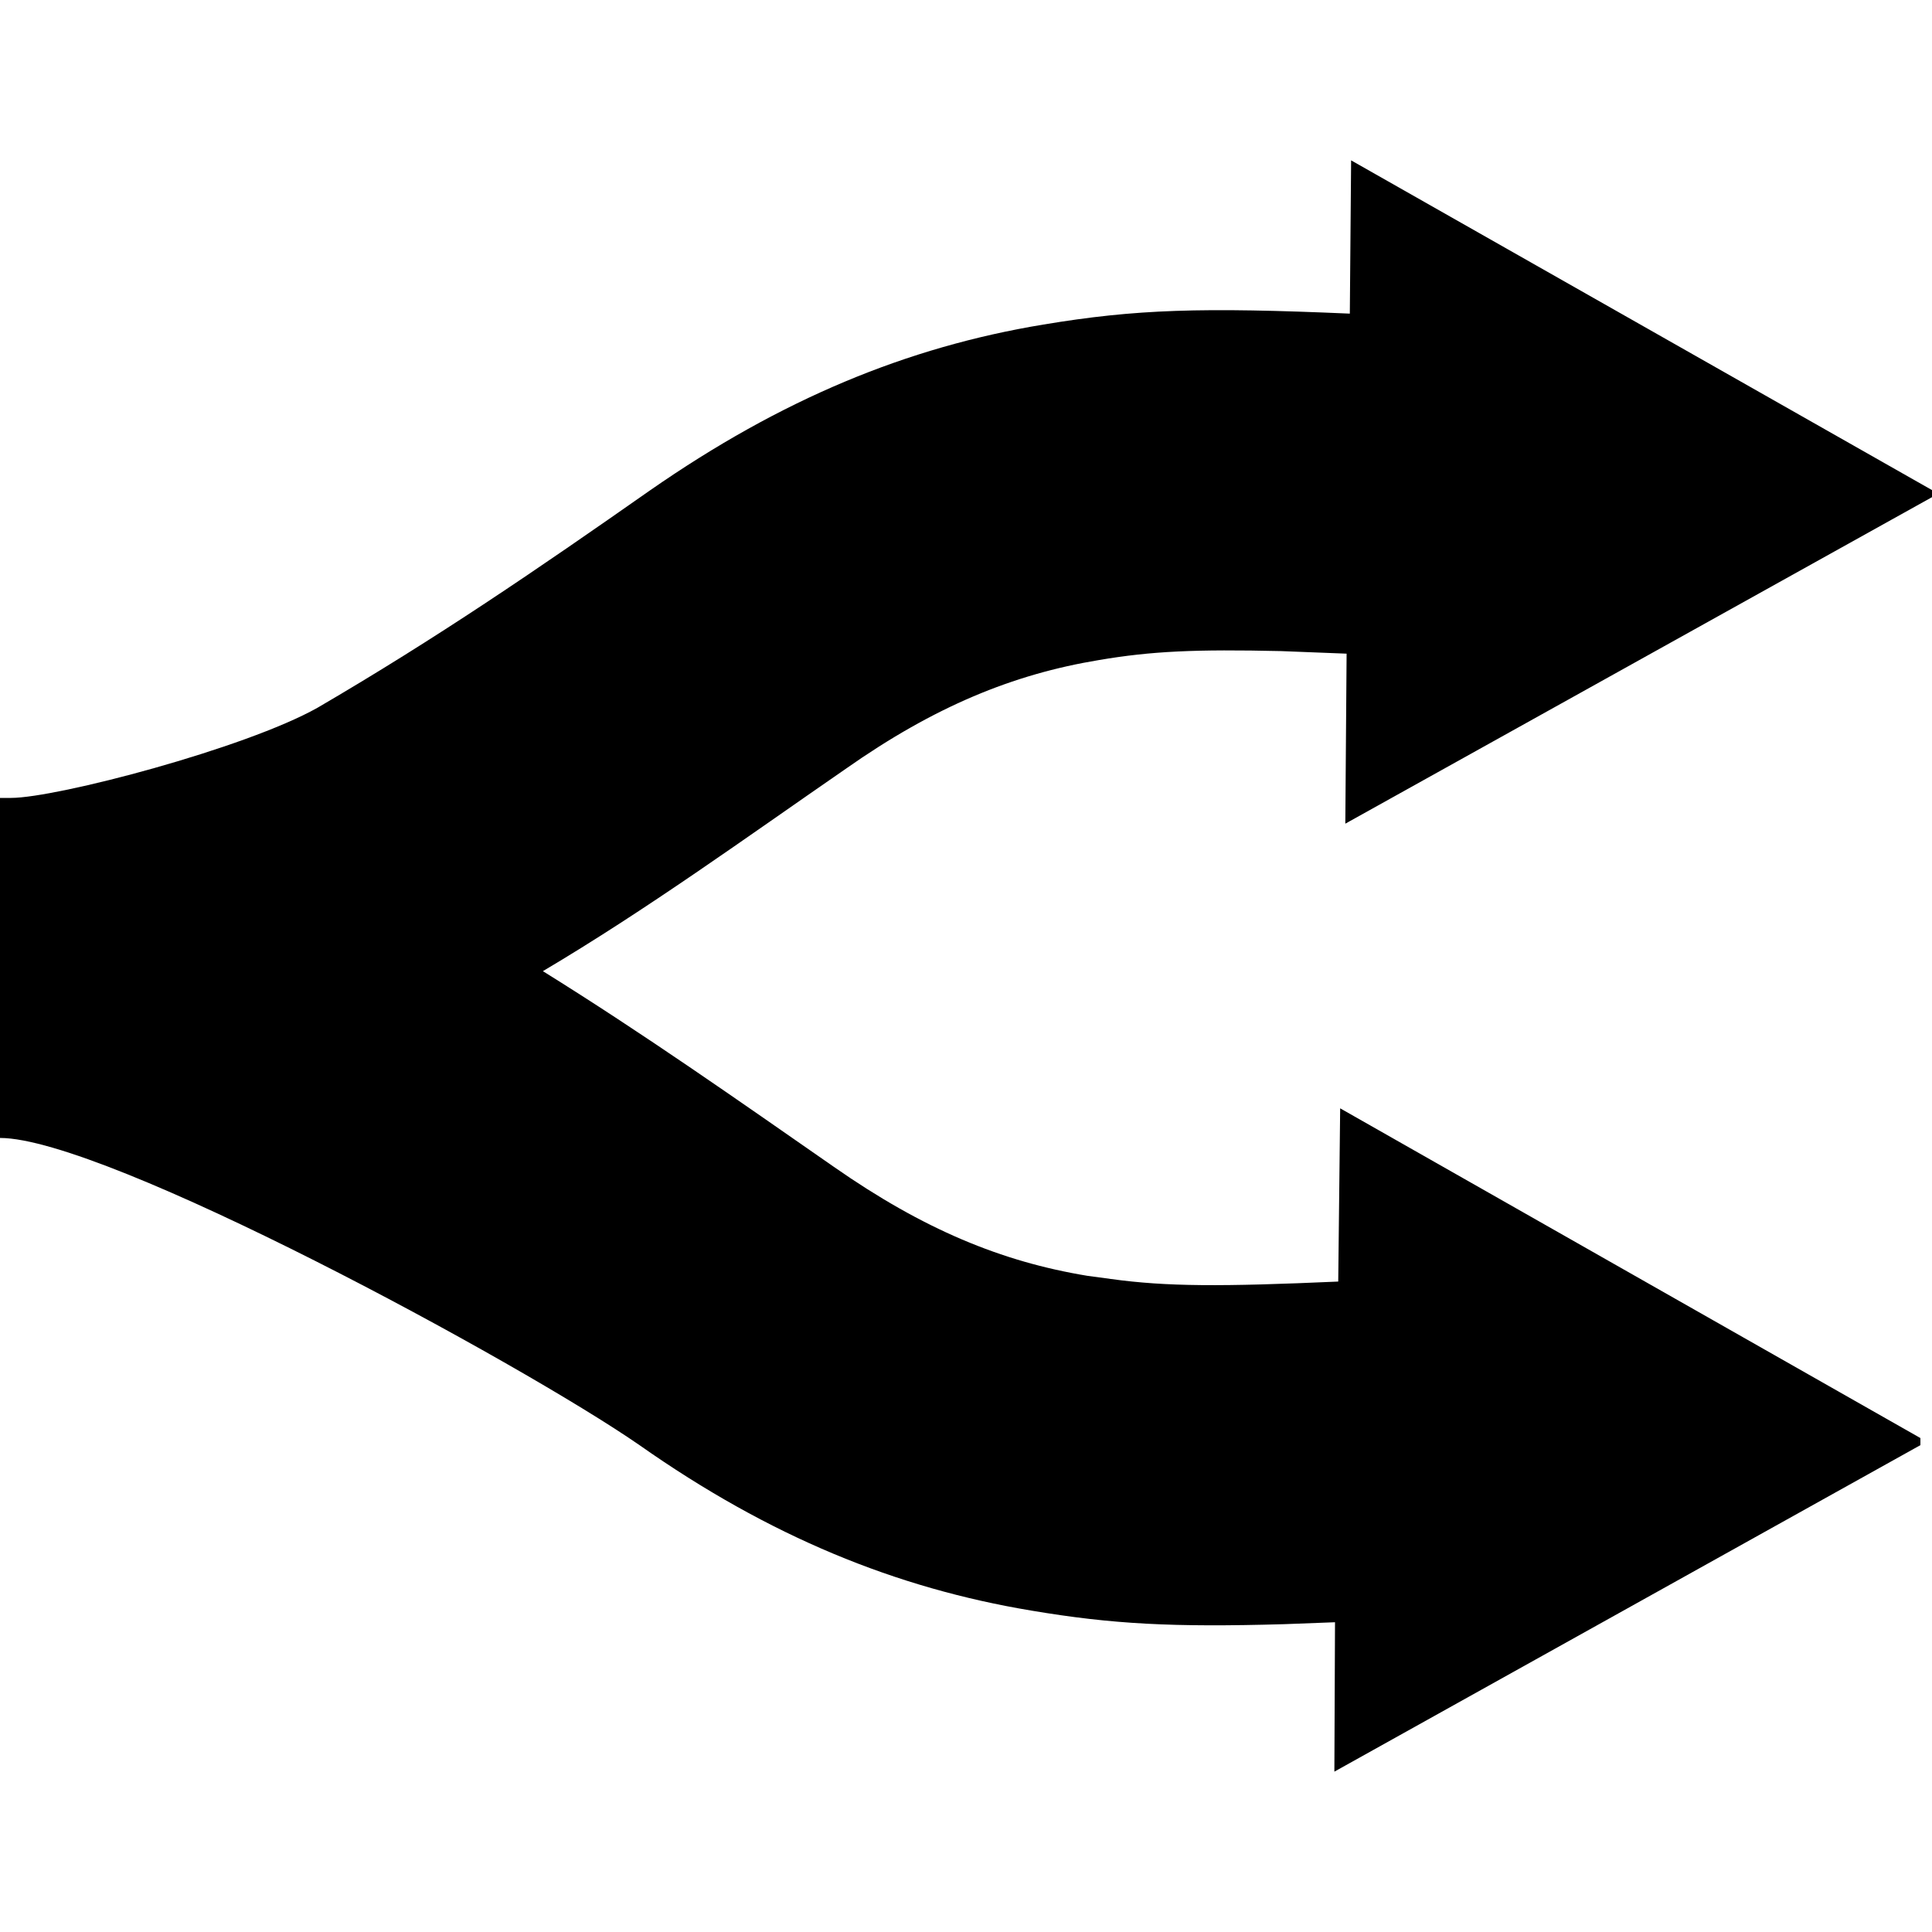 <?xml version="1.0" encoding="UTF-8"?>
<!DOCTYPE svg PUBLIC "-//W3C//DTD SVG 1.1//EN" "http://www.w3.org/Graphics/SVG/1.1/DTD/svg11.dtd">
<!-- Creator: CorelDRAW -->
<svg xmlns="http://www.w3.org/2000/svg" xml:space="preserve" width="30px" height="30px" version="1.1" style="shape-rendering:geometricPrecision; text-rendering:geometricPrecision; image-rendering:optimizeQuality; fill-rule:evenodd; clip-rule:evenodd"
viewBox="0 0 30 30"
 xmlns:xlink="http://www.w3.org/1999/xlink"
 xmlns:xodm="http://www.corel.com/coreldraw/odm/2003">
 <defs>
  <style type="text/css">
   <![CDATA[
    .fil0 {fill:black}
   ]]>
  </style>
 </defs>
 <g id="Слой_x0020_1">
  <path class="fil0" d="M30 7.61l0 0.11 -9.11 5.07 0.02 -2.64 -1.02 -0.04c-1.32,-0.03 -2.01,0 -2.83,0.14 -1.33,0.22 -2.55,0.72 -3.93,1.69 -1.55,1.07 -3.08,2.18 -4.7,3.14 1.56,0.97 3.01,1.99 4.52,3.04 1.39,0.97 2.6,1.47 3.93,1.69l0.37 0.05c0.87,0.12 1.72,0.12 3.53,0.04l0.03 -2.69 9.01 5.12 0 0.11 -9.1 5.07 0.01 -2.32 -0.79 0.03c-1.73,0.05 -2.67,0 -3.92,-0.21 -2.11,-0.35 -4.07,-1.15 -6.09,-2.57 -1.85,-1.28 -8.29,-4.77 -9.93,-4.77l0 -5.28 0.17 0c0.71,0 3.64,-0.77 4.76,-1.4 1.85,-1.08 3.4,-2.14 5.17,-3.38 2.03,-1.41 3.98,-2.22 6.1,-2.57 1.44,-0.24 2.46,-0.27 4.76,-0.17l0.02 -2.38 9.02 5.12z"/>
 </g>
</svg>
